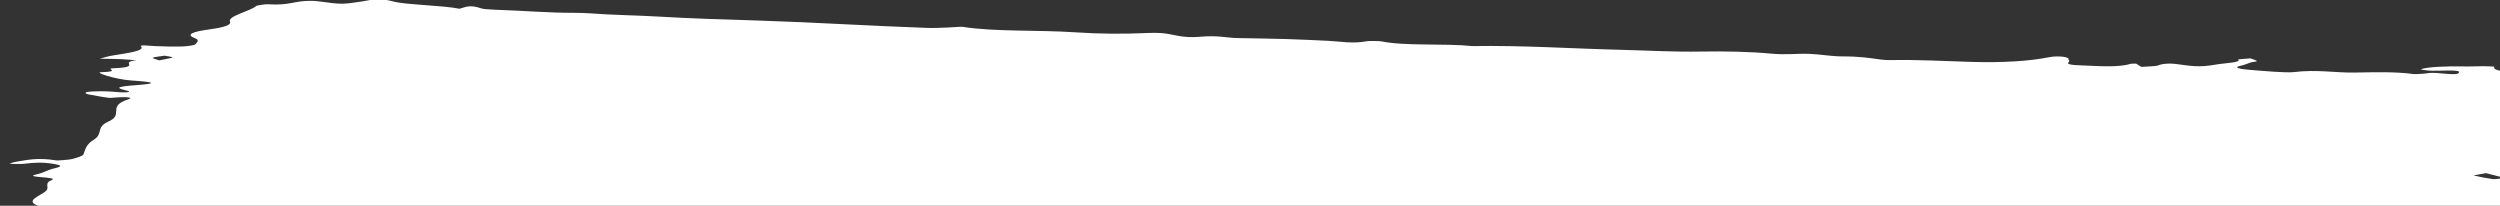 <svg width="486" height="40" viewBox="0 0 486 40" fill="none" xmlns="http://www.w3.org/2000/svg">
<rect x="0" y="0" width="486" height="40" fill="#333333" stroke="none"/>
<g clip-path="url(#clip0)">
<path fill-rule="evenodd" clip-rule="evenodd" d="M417.492 65.38C417.492 64.918 417.492 64.458 417.492 63.995C419.654 63.993 421.816 64.002 423.978 63.982C424.602 63.976 425.181 63.886 425.783 63.836C425.293 63.774 424.869 63.682 424.301 63.654C422.662 63.57 420.98 63.501 419.297 63.444C418.806 63.428 417.815 63.455 417.77 63.487C417.547 63.652 417.558 63.825 417.492 63.993C414.795 63.739 412.911 63.363 409.579 63.166C400.696 62.638 391.212 62.713 382.252 62.308C379.577 62.187 376.123 62.563 373.181 62.508C370.305 62.454 367.731 62.073 364.833 61.964C363.039 61.898 360.431 61.982 359.038 62.163C358.124 62.282 358.715 62.697 358.626 62.978C356.431 62.891 354.057 63.15 351.95 62.682C349.588 62.158 346.155 61.726 342.689 61.375C340.159 61.117 336.827 60.929 333.862 60.934C327.02 60.946 320.723 60.647 314.393 60.318C311.317 60.158 310.18 60.221 312.454 60.714C310.18 61.006 309.623 61.847 304.653 61.304C304.073 61.24 302.257 61.477 300.975 61.553C300.34 61.591 299.604 61.584 298.914 61.598C298.936 61.469 298.757 61.329 299.002 61.212C299.437 61.003 299.961 60.787 300.752 60.607C302.49 60.219 300.15 60.08 298.969 59.986C294.8 59.655 289.563 60.185 285.584 59.608C284.971 59.794 284.47 59.994 283.701 60.163C283.077 60.298 282.129 60.395 281.316 60.509C280.926 60.377 280.38 60.251 280.179 60.111C279.722 59.805 281.237 59.363 278.407 59.226C275.13 59.068 270.26 58.727 268.577 58.947C264.699 59.455 262.515 58.944 259.851 58.827C257.912 58.74 256.184 58.366 255.917 59.019C255.271 58.981 254.546 58.96 253.989 58.902C251.782 58.667 249.765 58.377 247.402 58.198C246.455 58.125 243.725 58.252 243.636 58.337C242.9 59.046 239.535 58.808 236.916 58.879C230.441 59.048 229.494 58.933 230.284 58.008C230.429 57.838 230.964 57.554 230.574 57.517C229.237 57.387 226.885 57.202 226.15 57.291C223.586 57.603 218.571 57.294 217.914 58.142C217.792 58.304 214.426 58.404 212.543 58.533C212.866 58.065 214.258 57.529 213.278 57.147C211.817 56.579 207.538 56.902 204.54 56.789C200.205 56.627 196.003 56.379 191.746 56.168C186.988 56.825 184.368 55.87 180.646 55.816C177.96 55.777 173.993 55.463 172.778 56.285C172.656 56.369 168.421 56.466 167.262 56.321C157.343 55.073 145.808 54.649 133.672 54.794C128.233 54.86 124.834 53.905 119.384 54.31C114.949 53.732 109.22 53.906 104.428 53.659C99.235 53.392 95.067 53.547 90.464 53.732C89.818 53.617 89.238 53.415 88.514 53.401C85.494 53.342 83.12 53.407 80.59 52.845C78.383 52.355 72.722 52.191 68.364 52.03C60.552 51.737 52.405 51.652 44.715 51.303C32.411 50.745 19.25 50.545 8.528 49.252C6.411 48.997 1.752 48.921 1.529 48.683C0.86 47.975 1.417 47.213 2.331 46.501C2.71 46.201 2.932 46.022 1.985 45.743C-0.824 44.912 -0.802 44.878 2.943 44.303C4.982 43.99 5.405 43.65 5.472 43.228C5.605 42.332 4.245 41.404 7.499 40.558C7.99 40.432 7.934 40.193 7.521 40.05C4.512 38.997 8.067 38.039 9.013 37.041C9.648 36.37 8.522 35.616 10.038 35.015C11.709 34.35 4.231 34.542 7.073 33.907C8.633 33.557 9.056 33.083 10.572 32.726C12.065 32.376 12.188 32.146 10.282 31.839C8.253 31.512 6.682 31.587 4.698 31.836C4.085 31.912 2.793 31.852 1.823 31.855C2.213 31.723 2.425 31.564 3.026 31.466C5.233 31.111 7.25 30.575 10.961 31.185C11.195 31.224 13.446 31.063 13.981 30.923C15.051 30.643 16.11 30.317 16.232 29.999C16.599 29.045 16.688 28.109 18.248 27.152C20.098 26.021 18.592 24.733 21.033 23.653C24.264 22.224 20.686 20.715 24.887 19.331C26.179 18.905 24.474 18.758 21.588 19.026C21.086 19.074 18.489 18.604 17.13 18.337C16.617 18.236 16.461 17.985 16.895 17.893C17.408 17.786 18.745 17.74 19.726 17.739C20.718 17.739 21.821 17.8 22.68 17.885C24.697 18.084 25.61 17.847 24.83 17.661C22.623 17.137 22.111 16.877 26.591 16.541C30.714 16.231 30.145 15.955 25.554 15.645C22.333 15.427 18.354 14.07 19.591 14.037C23.792 13.928 20.282 13.327 21.976 13.266C27.927 13.056 22.9 12.079 26.522 11.734C25.552 11.652 24.627 11.54 23.579 11.498C22.231 11.441 20.793 11.438 19.389 11.414C20.225 11.203 20.849 10.96 21.919 10.788C24.961 10.294 28.215 9.868 27.412 9.03C27.055 8.651 28.972 8.911 30.142 8.962C31.825 9.034 33.698 9.081 35.38 9.036C36.383 9.009 37.799 8.799 37.944 8.645C38.322 8.25 38.846 7.789 37.943 7.446C35.992 6.712 37.385 6.174 40.717 5.711C43.659 5.302 44.996 4.845 44.706 4.214C44.204 3.12 48.573 2.209 49.798 1.173C49.965 1.034 51.581 0.802 51.993 0.828C56.507 1.111 56.986 0.139 60.508 0.162C61.02 0.165 61.589 0.215 61.99 0.27C66.481 0.87 66.47 0.87 70.326 0.289C72.443 -0.031 73.435 -0.522 76.622 0.324C78.93 0.936 85.906 1.02 89.339 1.7C90.553 1.375 91.266 0.845 93.596 1.64C94.32 1.887 97.876 1.934 100.171 2.057C102.802 2.197 105.443 2.343 108.14 2.441C110.291 2.522 112.821 2.447 114.704 2.593C119.039 2.933 123.976 2.975 128.1 3.227C134.43 3.612 140.905 3.785 147.313 3.989C158.592 4.351 169.246 5.045 180.435 5.431C181.617 5.472 182.987 5.391 184.247 5.348C185.25 5.314 186.787 5.163 187.122 5.216C193.229 6.198 201.933 5.805 208.821 6.27C213.869 6.61 218.305 6.627 223.23 6.411C224.022 6.377 225.08 6.369 225.76 6.426C228.413 6.65 229.617 7.464 233.316 7.145C236.927 6.836 238.242 7.358 240.705 7.403C243.848 7.46 247.024 7.501 250.134 7.594C252.853 7.676 255.516 7.811 258.18 7.936C260.665 8.053 262.906 8.548 265.758 8.007C266.126 7.938 268.143 7.96 268.556 8.043C273.159 8.992 280.859 8.403 286.198 8.957C296.283 8.802 305.6 9.455 315.307 9.69C320.501 9.818 325.282 10.124 330.91 10.019C335.234 9.939 340.483 10.061 344.105 10.41C347.248 10.713 349.265 10.385 351.583 10.463C353.901 10.542 355.952 10.965 358.125 10.964C361.58 10.962 363.374 11.266 365.536 11.565C366.027 11.634 366.84 11.695 367.453 11.683C372.892 11.574 377.929 11.882 383.133 12.03C389.319 12.207 394.334 11.914 398.401 11.115C399.727 10.854 401.689 10.963 402.09 11.358C402.213 11.47 402.023 11.592 402.19 11.702C402.714 12.047 400.541 12.565 404.364 12.7C407.83 12.824 411.742 13.181 414.216 12.398C414.316 12.368 414.895 12.377 415.252 12.366C415.586 12.578 415.921 12.789 416.266 13.002C417.358 12.921 419.119 12.88 419.431 12.752C420.234 12.412 421.515 12.243 423.265 12.471C425.784 12.797 427.389 13.162 430.743 12.558C432.492 12.244 435.813 12.168 435.089 11.568C435.033 11.52 436.66 11.422 437.496 11.349C437.942 11.522 438.566 11.69 438.744 11.871C438.822 11.951 437.864 12.045 437.53 12.144C436.883 12.341 436.527 12.568 435.724 12.744C433.841 13.154 435.558 13.431 437.341 13.579C440.06 13.803 444.485 14.187 445.855 14.02C450.424 13.462 453.824 14.167 457.791 14.104C461.547 14.044 465.692 13.909 469.114 14.391C469.493 14.444 471.309 14.344 471.889 14.238C473.817 13.888 477.74 14.942 478.052 14.063C478.274 13.449 474.095 13.854 472.078 13.717C471.454 13.675 470.529 13.512 470.652 13.459C471.587 13.044 475.533 12.821 479.01 12.915C480.224 12.948 481.539 12.866 482.821 12.868C483.545 12.867 484.905 12.939 484.894 12.962C484.604 13.407 485.418 13.83 487.993 13.955C489.597 14.032 491.793 13.808 493.732 13.719C493.81 13.885 493.676 14.183 493.999 14.197C495.794 14.269 497.688 14.28 499.561 14.285C499.717 14.285 500.162 14.021 500.04 14.012C498.691 13.899 497.276 13.8 495.827 13.725C495.192 13.691 494.434 13.72 493.732 13.72C494.724 13.506 495.671 13.286 496.707 13.076C498.111 12.792 499.326 12.634 501.466 13.009C502.647 13.215 504.988 13.255 506.804 13.37C507.908 14.857 509.858 15.214 518.395 15.434C519.331 15.458 521.159 15.388 521.248 15.317C521.482 15.133 521.404 14.873 520.713 14.738C519.376 14.479 517.492 14.29 515.921 14.06C515.018 13.928 514.26 13.77 513.446 13.624C514.483 13.634 515.519 13.646 516.556 13.656C518.707 13.675 520.846 13.693 522.997 13.708C527.689 13.74 527.566 13.736 526.697 14.603C526.441 14.86 526.765 15.171 527.5 15.403C528.236 15.637 529.818 15.907 531.434 15.499C532.504 15.228 536.616 15.097 533.418 14.575C533.34 14.563 534.521 14.3 535.357 14.213C536.17 14.128 537.519 14.048 538.232 14.101C538.9 14.152 539.636 14.456 539.324 14.514C536.014 15.141 537.241 15.605 540.428 16.154C541.788 16.389 542.267 17.167 541.465 17.243C534.99 17.85 539.059 18.849 537.543 19.624C535.994 20.416 535.85 21.277 535.17 22.108C534.257 23.217 533.076 24.321 532.854 25.444C532.82 25.635 531.717 25.863 530.714 26.005C527.739 26.422 527.739 26.98 529.277 27.412C530.827 27.849 530.626 28.096 528.865 28.464C527.64 28.72 527.06 29.065 526.492 29.384C525.656 29.859 523.573 30.514 524.776 30.791C526.861 31.276 525.445 31.59 525.044 31.994C524.81 32.231 525.981 32.546 525.368 32.727C522.549 33.547 522.761 34.459 522.282 35.323C521.747 36.285 522.082 37.218 518.516 38.1C517.48 38.358 519.453 38.909 519.854 39.331C520.289 39.786 515.631 39.844 516.667 40.428C517.994 41.177 515.721 41.933 515.565 42.691C515.398 43.477 514.262 44.262 513.894 45.015C513.449 45.919 510.73 46.832 512.658 47.775C512.959 47.924 511.433 48.15 511.277 48.348C510.898 48.857 510.174 49.33 510.865 49.893C511.79 50.649 509.562 51.441 510.888 52.281C511.724 52.812 510.733 53.621 508.526 54.023C505.094 54.646 511.97 54.529 510.187 54.938C508.828 55.248 507.413 55.594 506.967 55.954C506.41 56.399 507.001 56.877 506.767 57.336C506.633 57.603 506.333 57.936 505.274 58.11C500.716 58.856 502.277 59.66 503.503 60.5C504.105 60.916 504.027 61.366 503.86 61.795C503.727 62.121 502.824 62.438 502.512 62.764C501.922 63.379 504.329 64.138 498.612 64.502C497.877 64.548 498.445 65.042 498.055 65.315C496.941 66.107 491.046 66.322 488.271 65.679C487.491 65.498 487.268 65.234 486.287 65.1C484.994 64.922 483.2 64.836 481.617 64.711C481.807 64.955 482.03 65.2 482.186 65.444C482.286 65.6 482.409 65.757 482.364 65.913C482.175 66.662 483.089 66.853 486.711 66.59C489.943 66.355 493.888 66.181 495.381 66.606C497.443 67.195 495.794 67.925 493.677 68.541C493.421 68.615 492.485 68.718 492.462 68.713C488.216 68.043 484.528 68.897 480.471 68.831C478.086 68.791 476.715 68.744 475.902 68.311C475.166 67.921 472.714 67.697 469.772 67.782C469.983 67.519 469.237 67.213 471.733 67.076C472.68 67.024 473.215 66.78 473.939 66.622C472.769 66.576 471.61 66.506 470.429 66.497C469.582 66.491 468.69 66.603 467.866 66.587C467.308 66.577 466.473 66.446 466.417 66.357C466.328 66.232 466.584 66.022 467.119 65.976C468.601 65.85 470.328 65.798 471.922 65.7C473.148 65.623 475.956 65.9 475.254 65.422C474.986 65.241 472.601 65.092 471.019 65.022C465.525 64.779 463.341 65.707 459.072 65.925C458.281 65.966 457.702 66.117 457.033 66.218C456.933 66.051 456.409 65.853 456.81 65.727C457.568 65.484 458.782 65.273 459.941 65.067C460.643 64.941 461.591 64.848 462.426 64.742C461.334 64.604 460.353 64.394 459.116 64.341C453.745 64.111 451.962 64.39 452.965 65.259C453.121 65.397 453.745 65.64 453.567 65.656C448.786 66.053 452.787 66.621 452.353 67.098C449.868 67.099 447.371 67.091 444.886 67.103C438.712 67.132 444.34 66.625 443.626 66.407C444.941 66.354 447.382 66.298 447.382 66.246C447.371 65.821 447.504 65.354 446.423 64.986C444.874 64.459 437.184 64.862 438.666 63.777C435.59 63.752 432.503 63.716 429.427 63.723C429.126 63.723 428.38 64.106 428.636 64.134C432.849 64.612 428.893 65.052 428.28 65.475C427.288 66.163 426.531 66.207 424.101 65.665C422.072 65.208 419.688 65.466 417.492 65.38ZM483.298 33.66C481.983 33.91 480.791 34.084 480.924 34.118C481.983 34.374 483.22 34.618 484.636 34.827C484.87 34.862 486.229 34.702 487.065 34.633C485.939 34.343 484.814 34.051 483.298 33.66ZM486.843 36.059C487.4 36.204 487.98 36.354 488.548 36.504C489.451 36.353 490.365 36.204 491.278 36.053C490.298 35.907 489.317 35.762 488.336 35.615C487.901 35.743 487.478 35.869 486.843 36.059ZM30.946 11.741C32.595 11.384 33.543 11.27 33.52 11.162C33.487 11.045 32.539 10.936 31.993 10.825C31.202 10.95 30.065 11.059 29.731 11.211C29.486 11.321 30.322 11.489 30.946 11.741ZM477.528 67.453C478.877 67.386 479.49 67.356 480.103 67.328C479.389 67.172 478.732 67.009 477.929 66.868C477.795 66.845 476.57 66.932 476.581 66.941C476.826 67.115 477.194 67.283 477.528 67.453Z" fill="white"/>
</g>
<defs>
<clipPath id="clip0">
<rect width="486" height="40" fill="white"/>
</clipPath>
</defs>
</svg>
